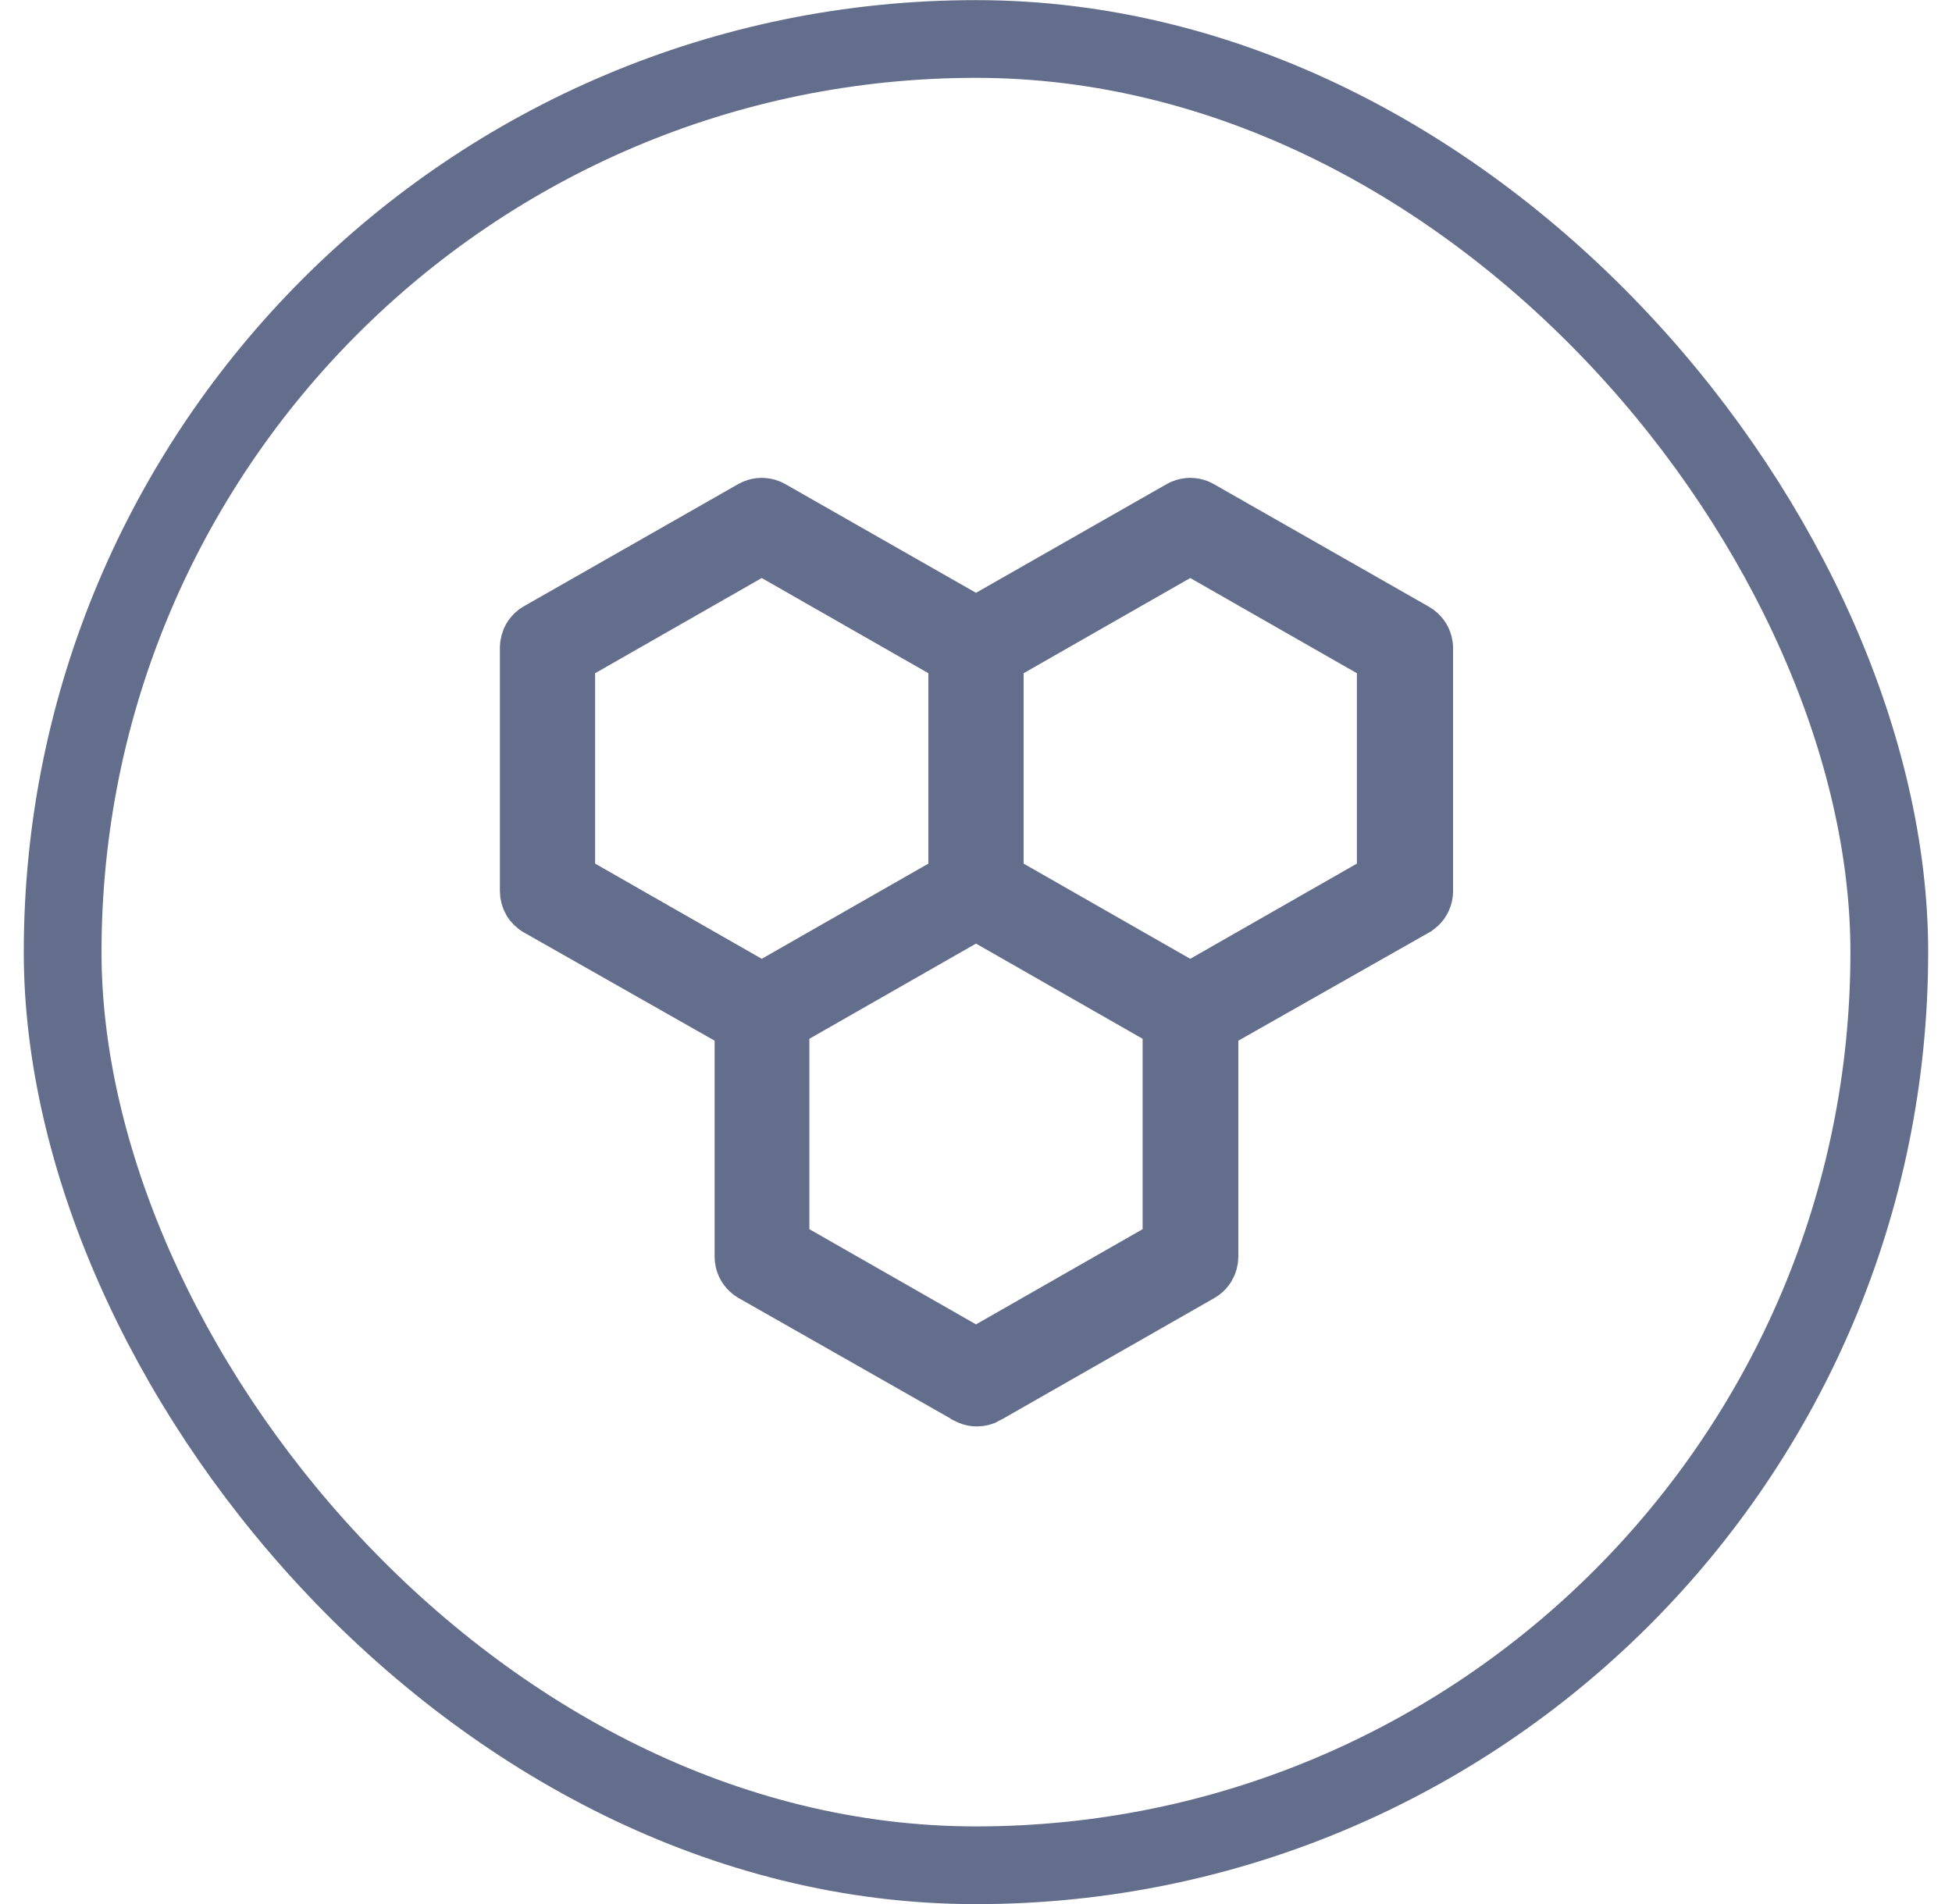 <svg xmlns:xlink="http://www.w3.org/1999/xlink" width="41" height="40" viewBox="0 0 41 40" fill="none" xmlns="http://www.w3.org/2000/svg">
<rect x="1.316" y="0.819" width="38.367" height="38.367" rx="19.184" stroke="#626E8B" stroke-width="1.633px" fill="none"></rect>
<path d="M15.51 21.572L15.257 21.428L11.257 19.158L11.255 19.157L11.199 19.121C11.164 19.095 11.133 19.064 11.105 19.029L11.068 18.975C11.024 18.898 11 18.811 11 18.723V13.604L11.005 13.538C11.011 13.494 11.022 13.452 11.039 13.411L11.068 13.352C11.102 13.294 11.147 13.245 11.199 13.205L11.255 13.169L11.258 13.167L15.748 10.607L15.809 10.577C15.869 10.552 15.934 10.539 16 10.539C16.066 10.539 16.131 10.552 16.191 10.577L16.252 10.607L20.252 12.888L20.5 13.028L20.748 12.888L24.748 10.607L24.809 10.577C24.869 10.552 24.934 10.539 25 10.539C25.066 10.539 25.131 10.552 25.191 10.577L25.252 10.607L29.742 13.167L29.749 13.171L29.755 13.175C29.834 13.217 29.901 13.279 29.947 13.355C29.982 13.413 30.005 13.477 30.015 13.543L30.02 13.604V18.723L30.016 18.788C30.007 18.854 29.985 18.917 29.951 18.975C29.918 19.032 29.873 19.081 29.82 19.121L29.765 19.157L29.764 19.158L25.764 21.428L25.51 21.572V26.403C25.509 26.491 25.486 26.578 25.441 26.654C25.408 26.712 25.363 26.761 25.311 26.801L25.255 26.837L25.252 26.839L20.771 29.398L20.77 29.4C20.694 29.444 20.607 29.467 20.52 29.467C20.454 29.467 20.389 29.454 20.329 29.429L20.27 29.4L20.268 29.398L15.768 26.839L15.765 26.837L15.71 26.801C15.657 26.761 15.613 26.712 15.579 26.654C15.545 26.597 15.523 26.533 15.515 26.468L15.51 26.402V21.572ZM24.5 21.533L24.248 21.389L20.748 19.389L20.5 19.247L20.252 19.389L16.752 21.389L16.5 21.533V26.113L16.752 26.257L20.252 28.257L20.5 28.398L20.748 28.257L24.248 26.257L24.5 26.113V21.533ZM20 13.852L19.748 13.709L16.248 11.709L16 11.567L15.752 11.709L12.252 13.709L12 13.852V18.434L12.252 18.577L15.752 20.577L16 20.719L16.248 20.577L19.748 18.577L20 18.434V13.852ZM29 13.852L28.748 13.709L25.248 11.709L25 11.567L24.752 11.709L21.252 13.709L21 13.852V18.434L21.252 18.577L24.752 20.577L25 20.719L25.248 20.577L28.748 18.577L29 18.434V13.852Z" fill="#626E8B" stroke="#626E8B"></path>
</svg>